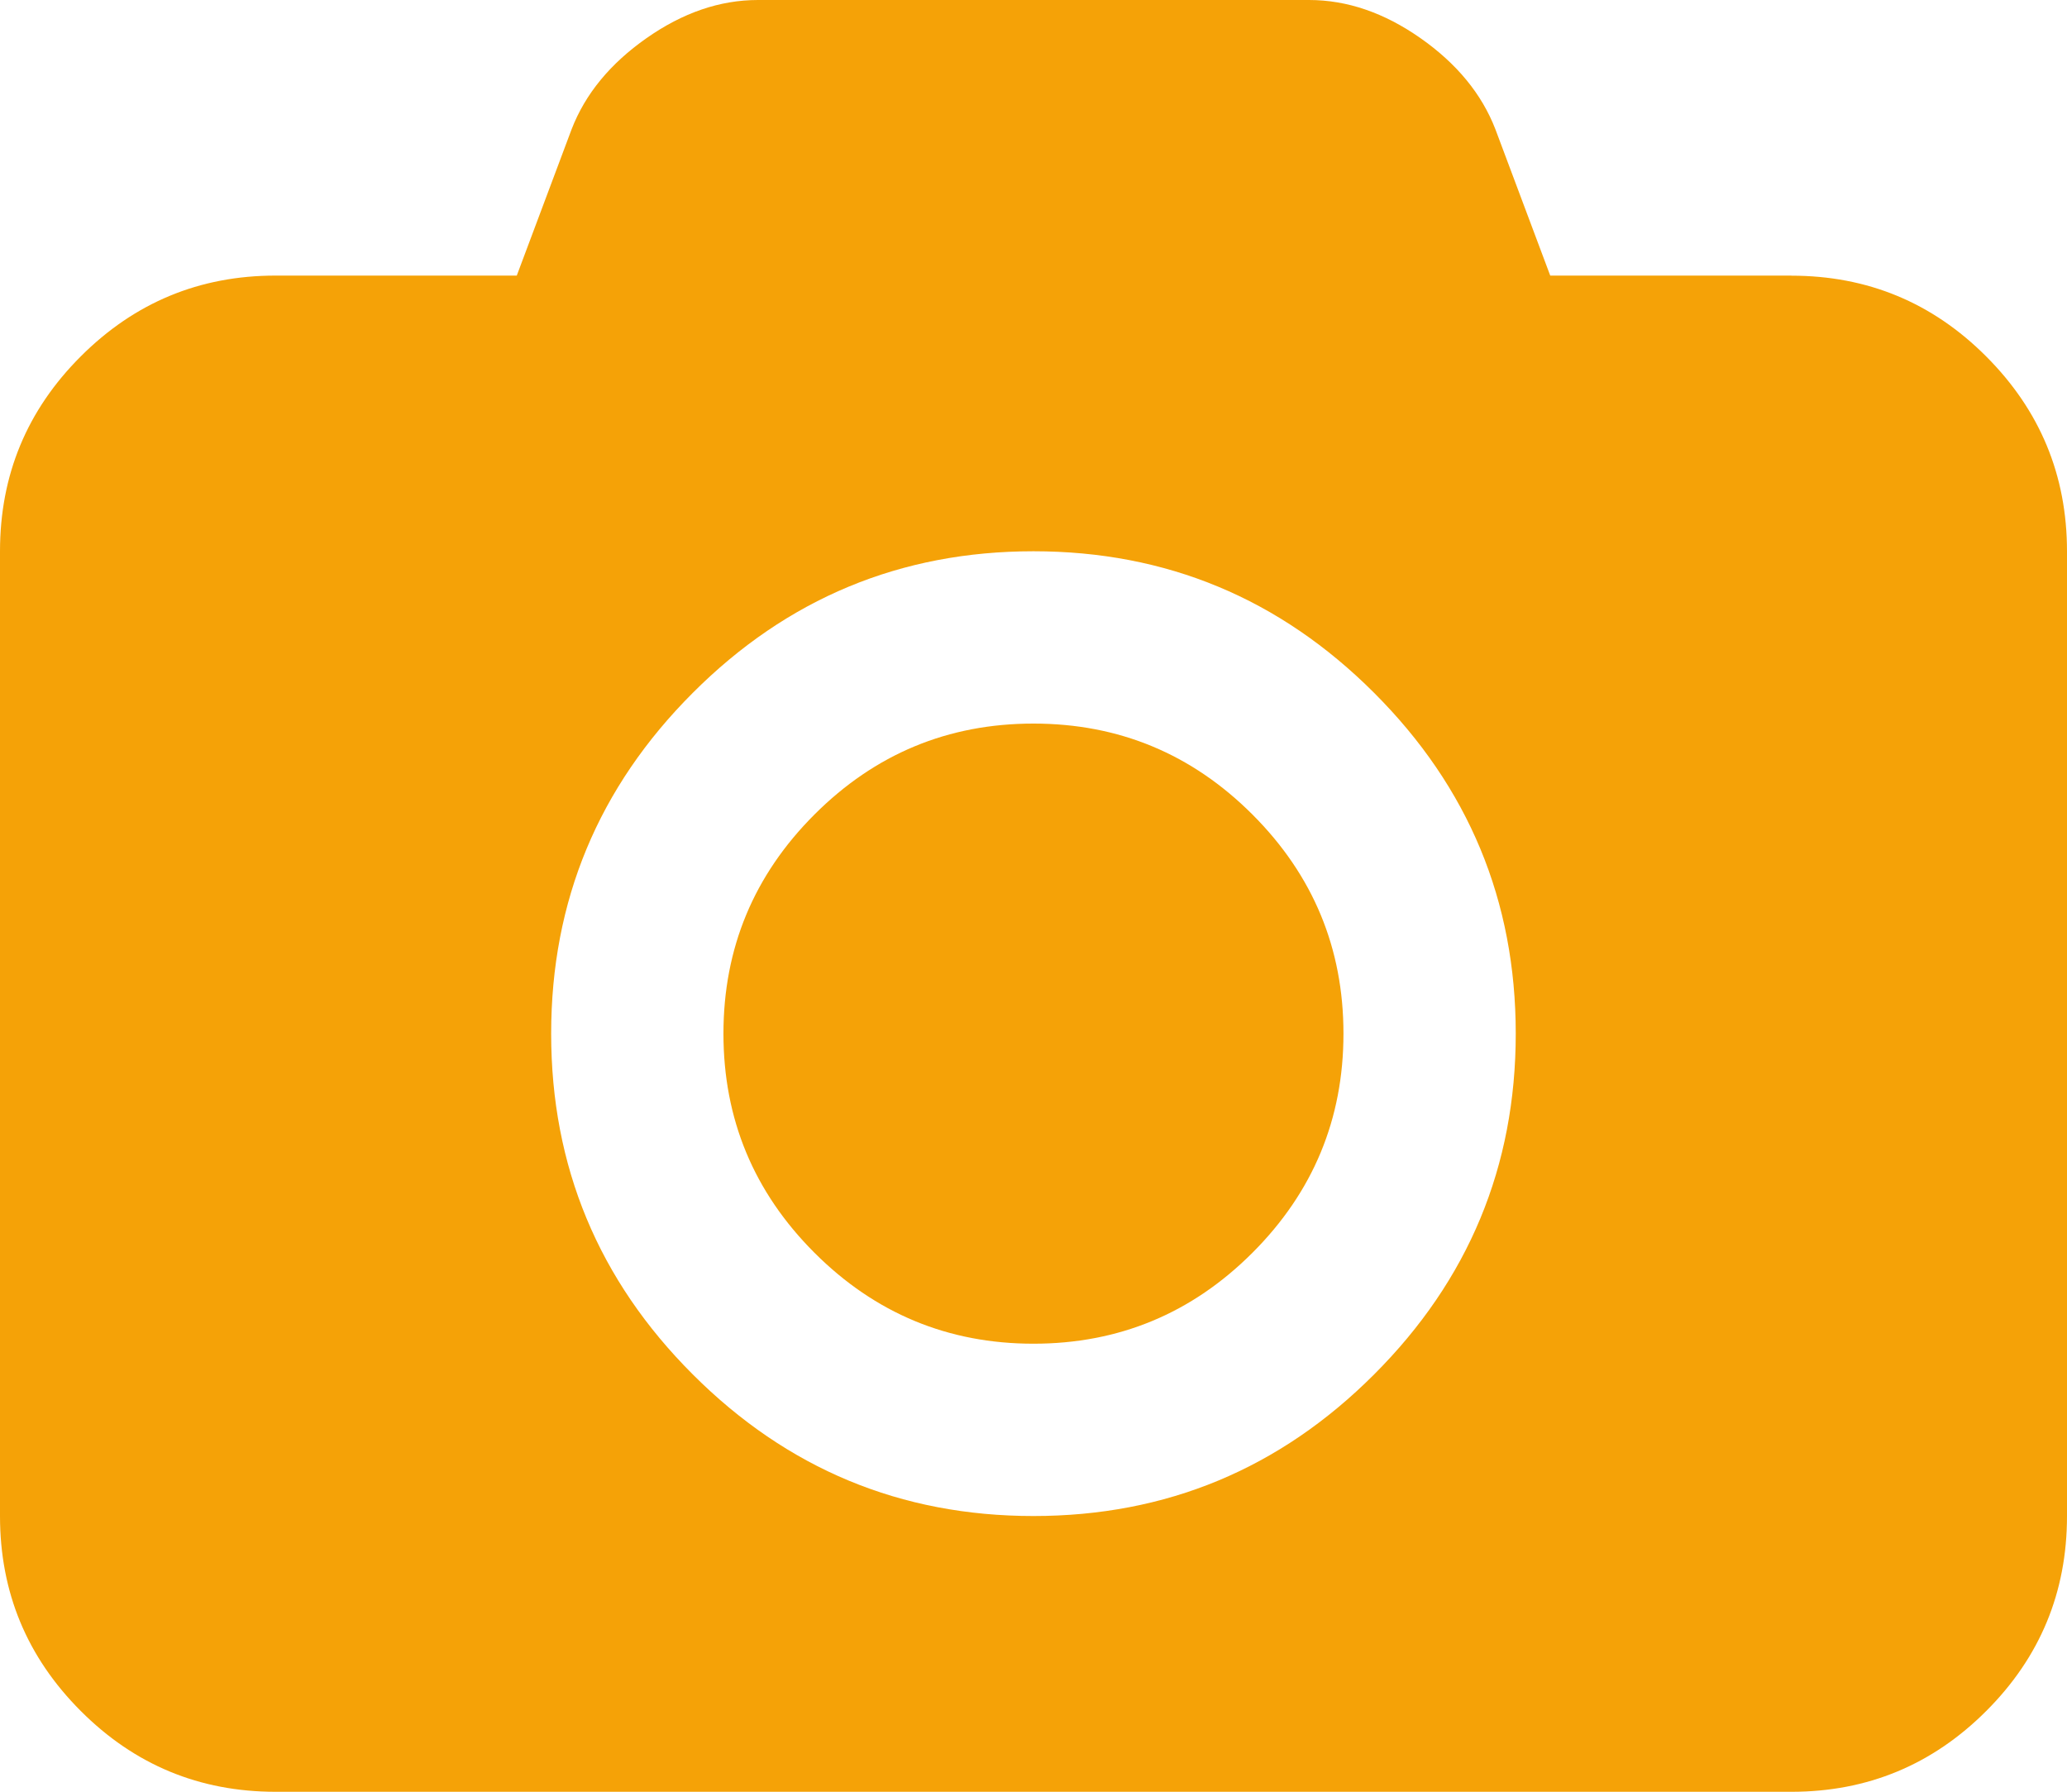 <?xml version="1.0" encoding="UTF-8"?>
<svg id="Calque_1" data-name="Calque 1" xmlns="http://www.w3.org/2000/svg" viewBox="0 0 229.03 198.49">
  <defs>
    <style>
      .cls-1 {
        fill: #f5a207;
        stroke-width: 0px;
      }
    </style>
  </defs>
  <path class="cls-1" d="M114.51,80.16c9.46,0,17.55,3.36,24.27,10.08,6.72,6.72,10.08,14.81,10.08,24.27s-3.36,17.55-10.08,24.27c-6.72,6.72-14.81,10.08-24.27,10.08s-17.55-3.36-24.27-10.08c-6.72-6.72-10.08-14.81-10.08-24.27s3.36-17.55,10.08-24.27c6.72-6.72,14.81-10.08,24.27-10.08M198.49,30.54c8.43,0,15.63,2.98,21.59,8.95s8.95,13.16,8.95,21.59v106.88c0,8.43-2.98,15.63-8.95,21.59-5.96,5.96-13.16,8.95-21.59,8.95H30.54c-8.43,0-15.63-2.98-21.59-8.95-5.96-5.96-8.95-13.16-8.95-21.59V61.07c0-8.43,2.98-15.63,8.95-21.59,5.96-5.96,13.16-8.95,21.59-8.95h26.72l6.08-16.22c1.51-3.9,4.27-7.26,8.29-10.08,4.02-2.82,8.13-4.23,12.35-4.23h61.07c4.21,0,8.33,1.41,12.35,4.23,4.02,2.82,6.78,6.18,8.29,10.08l6.08,16.22h26.72M114.51,167.95c14.71,0,27.3-5.23,37.75-15.69,10.46-10.46,15.69-23.04,15.69-37.75s-5.23-27.3-15.69-37.75c-10.46-10.46-23.04-15.69-37.75-15.69s-27.3,5.23-37.75,15.69c-10.46,10.46-15.69,23.04-15.69,37.75s5.23,27.3,15.69,37.75c10.46,10.46,23.04,15.69,37.75,15.69"/>
</svg>